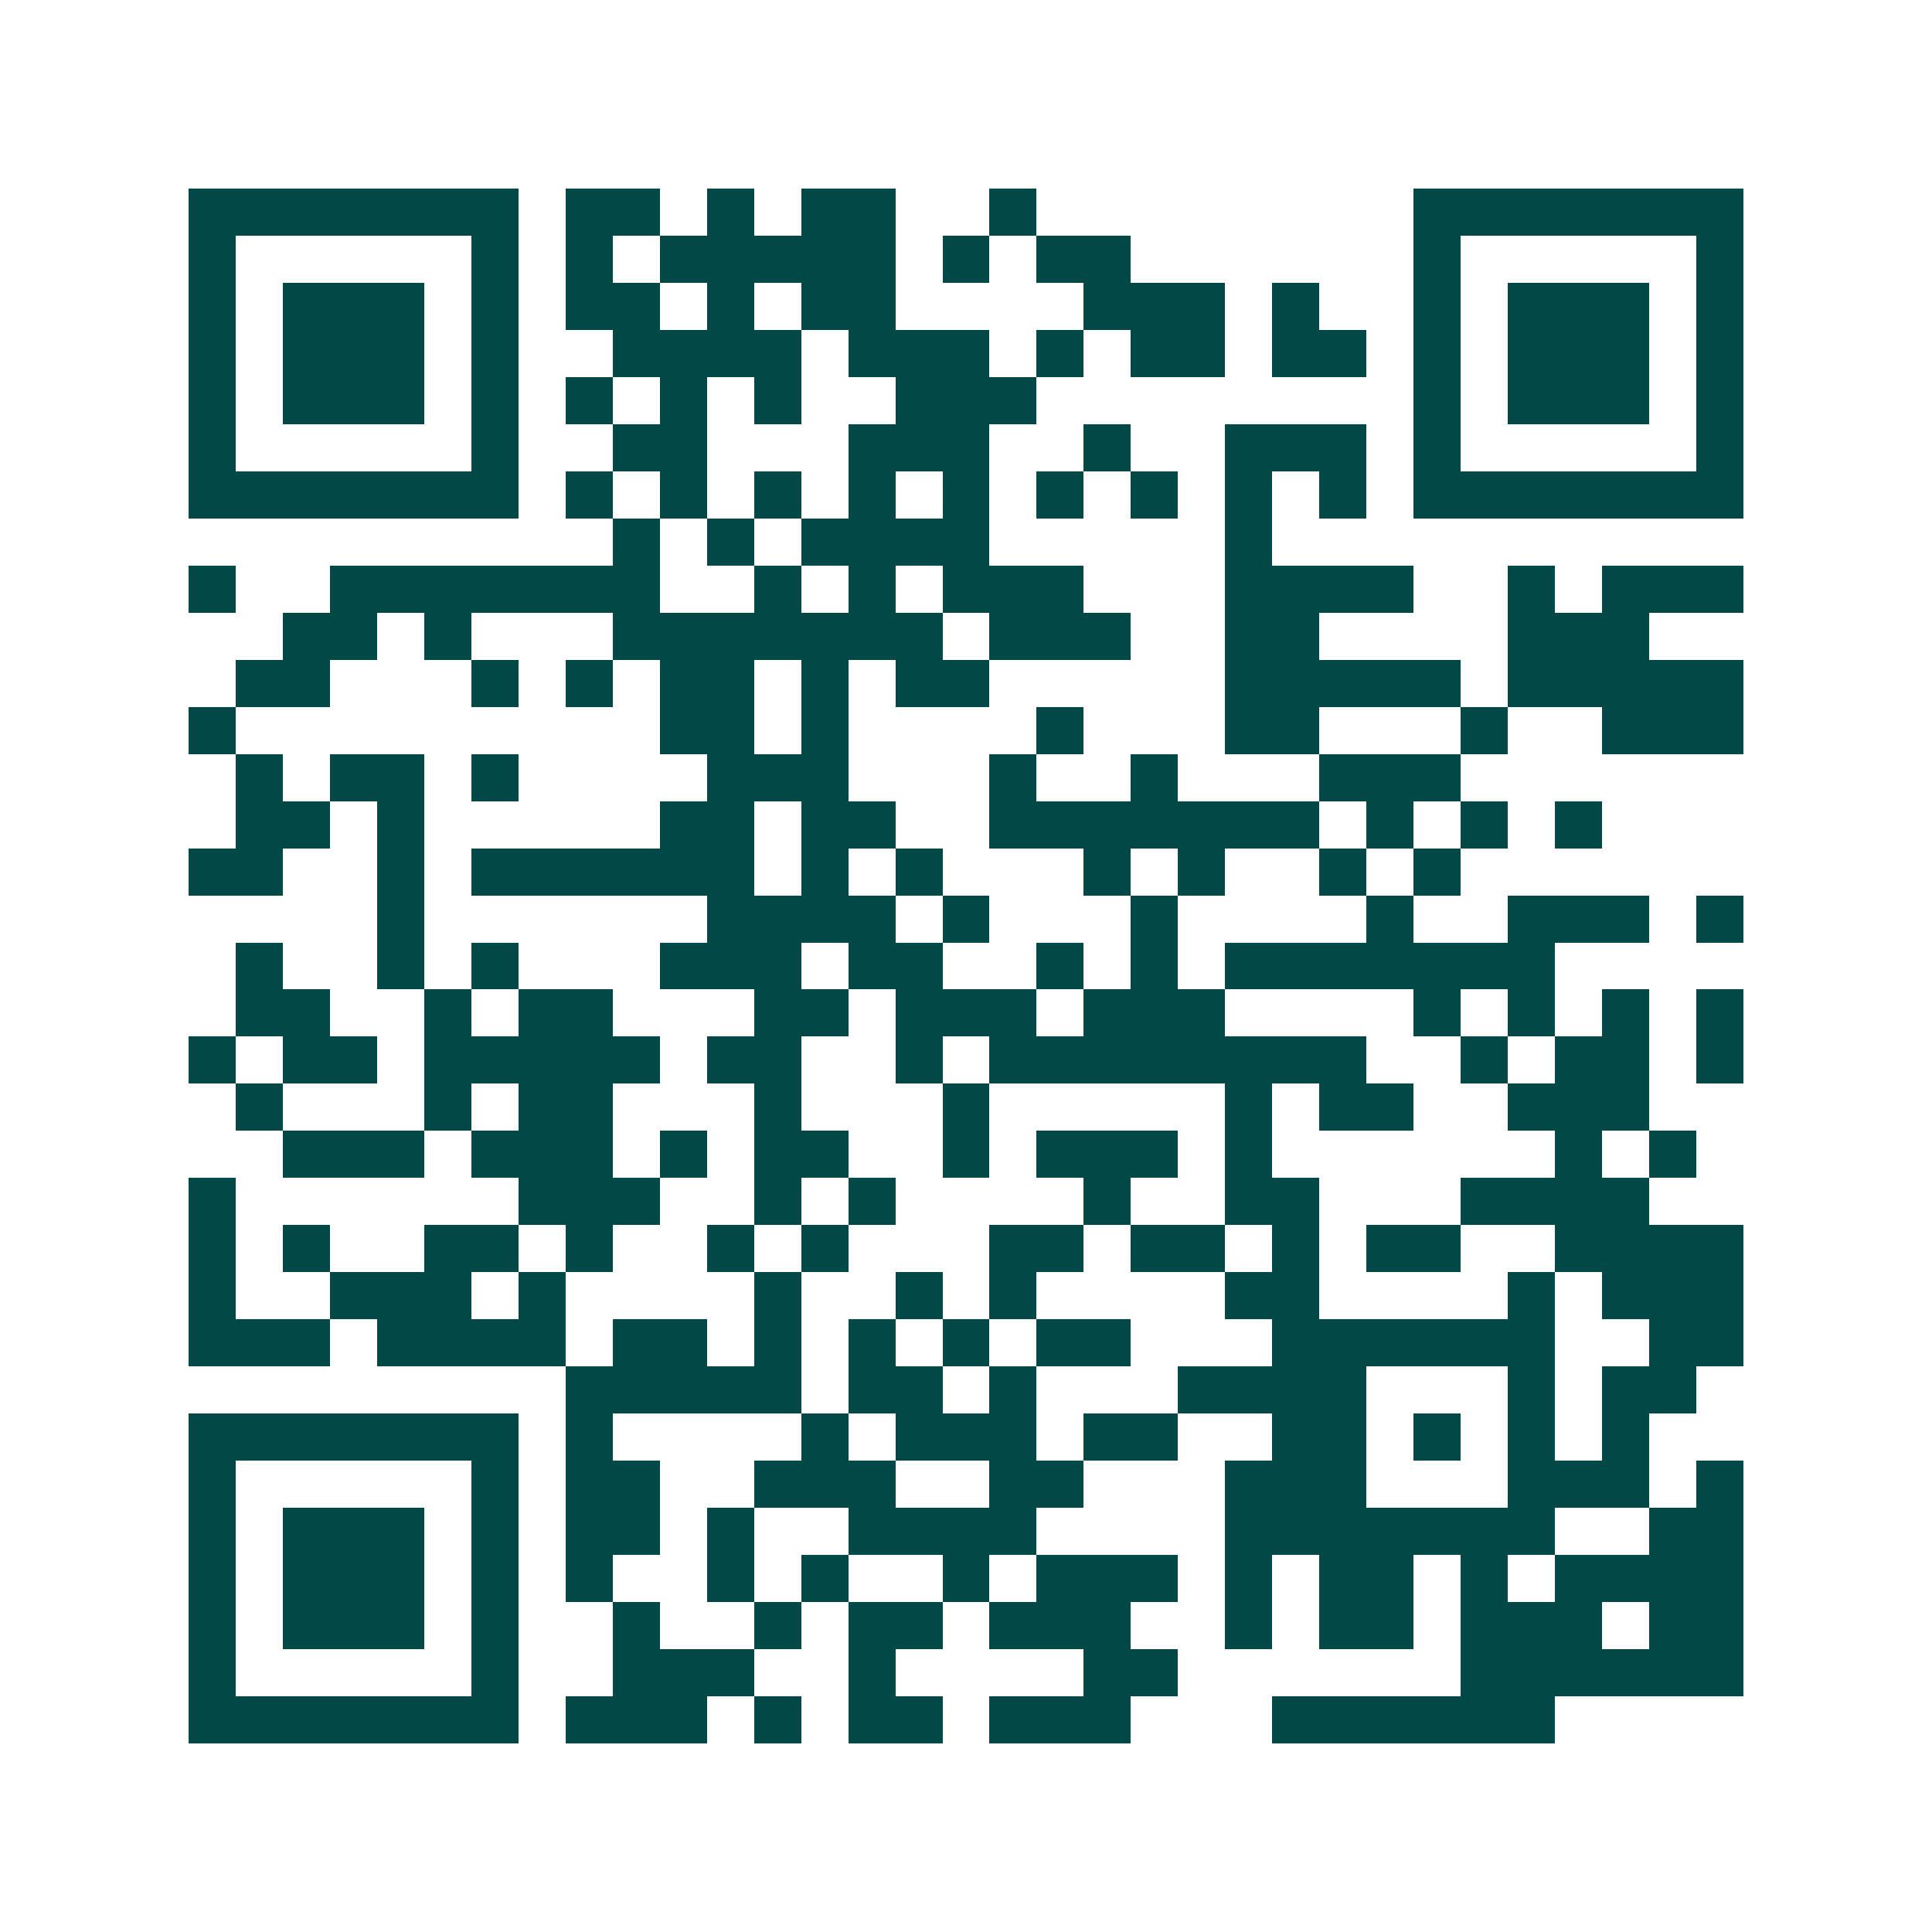 <svg xmlns="http://www.w3.org/2000/svg" width="200" height="200" viewBox="0 0 41 41" shape-rendering="crispEdges"><path fill="#ffffff" d="M0 0h41v41H0z"/><path stroke="#014847" d="M4 4.5h7m1 0h2m1 0h1m1 0h2m2 0h1m8 0h7M4 5.5h1m5 0h1m1 0h1m1 0h5m1 0h1m1 0h2m6 0h1m5 0h1M4 6.5h1m1 0h3m1 0h1m1 0h2m1 0h1m1 0h2m4 0h3m1 0h1m2 0h1m1 0h3m1 0h1M4 7.5h1m1 0h3m1 0h1m2 0h4m1 0h3m1 0h1m1 0h2m1 0h2m1 0h1m1 0h3m1 0h1M4 8.5h1m1 0h3m1 0h1m1 0h1m1 0h1m1 0h1m2 0h3m8 0h1m1 0h3m1 0h1M4 9.5h1m5 0h1m2 0h2m3 0h3m2 0h1m2 0h3m1 0h1m5 0h1M4 10.5h7m1 0h1m1 0h1m1 0h1m1 0h1m1 0h1m1 0h1m1 0h1m1 0h1m1 0h1m1 0h7M13 11.5h1m1 0h1m1 0h4m5 0h1M4 12.5h1m2 0h7m2 0h1m1 0h1m1 0h3m3 0h4m2 0h1m1 0h3M6 13.5h2m1 0h1m3 0h7m1 0h3m2 0h2m4 0h3M5 14.5h2m3 0h1m1 0h1m1 0h2m1 0h1m1 0h2m5 0h5m1 0h5M4 15.5h1m9 0h2m1 0h1m4 0h1m3 0h2m3 0h1m2 0h3M5 16.5h1m1 0h2m1 0h1m4 0h3m3 0h1m2 0h1m3 0h3M5 17.5h2m1 0h1m5 0h2m1 0h2m2 0h7m1 0h1m1 0h1m1 0h1M4 18.5h2m2 0h1m1 0h6m1 0h1m1 0h1m3 0h1m1 0h1m2 0h1m1 0h1M8 19.5h1m6 0h4m1 0h1m3 0h1m4 0h1m2 0h3m1 0h1M5 20.5h1m2 0h1m1 0h1m3 0h3m1 0h2m2 0h1m1 0h1m1 0h7M5 21.5h2m2 0h1m1 0h2m3 0h2m1 0h3m1 0h3m4 0h1m1 0h1m1 0h1m1 0h1M4 22.5h1m1 0h2m1 0h5m1 0h2m2 0h1m1 0h8m2 0h1m1 0h2m1 0h1M5 23.5h1m3 0h1m1 0h2m3 0h1m3 0h1m5 0h1m1 0h2m2 0h3M6 24.5h3m1 0h3m1 0h1m1 0h2m2 0h1m1 0h3m1 0h1m6 0h1m1 0h1M4 25.5h1m6 0h3m2 0h1m1 0h1m4 0h1m2 0h2m3 0h4M4 26.5h1m1 0h1m2 0h2m1 0h1m2 0h1m1 0h1m3 0h2m1 0h2m1 0h1m1 0h2m2 0h4M4 27.5h1m2 0h3m1 0h1m4 0h1m2 0h1m1 0h1m4 0h2m4 0h1m1 0h3M4 28.5h3m1 0h4m1 0h2m1 0h1m1 0h1m1 0h1m1 0h2m3 0h6m2 0h2M12 29.5h5m1 0h2m1 0h1m3 0h4m3 0h1m1 0h2M4 30.5h7m1 0h1m4 0h1m1 0h3m1 0h2m2 0h2m1 0h1m1 0h1m1 0h1M4 31.5h1m5 0h1m1 0h2m2 0h3m2 0h2m3 0h3m3 0h3m1 0h1M4 32.5h1m1 0h3m1 0h1m1 0h2m1 0h1m2 0h4m4 0h7m2 0h2M4 33.5h1m1 0h3m1 0h1m1 0h1m2 0h1m1 0h1m2 0h1m1 0h3m1 0h1m1 0h2m1 0h1m1 0h4M4 34.5h1m1 0h3m1 0h1m2 0h1m2 0h1m1 0h2m1 0h3m2 0h1m1 0h2m1 0h3m1 0h2M4 35.5h1m5 0h1m2 0h3m2 0h1m4 0h2m6 0h6M4 36.5h7m1 0h3m1 0h1m1 0h2m1 0h3m3 0h6"/></svg>
